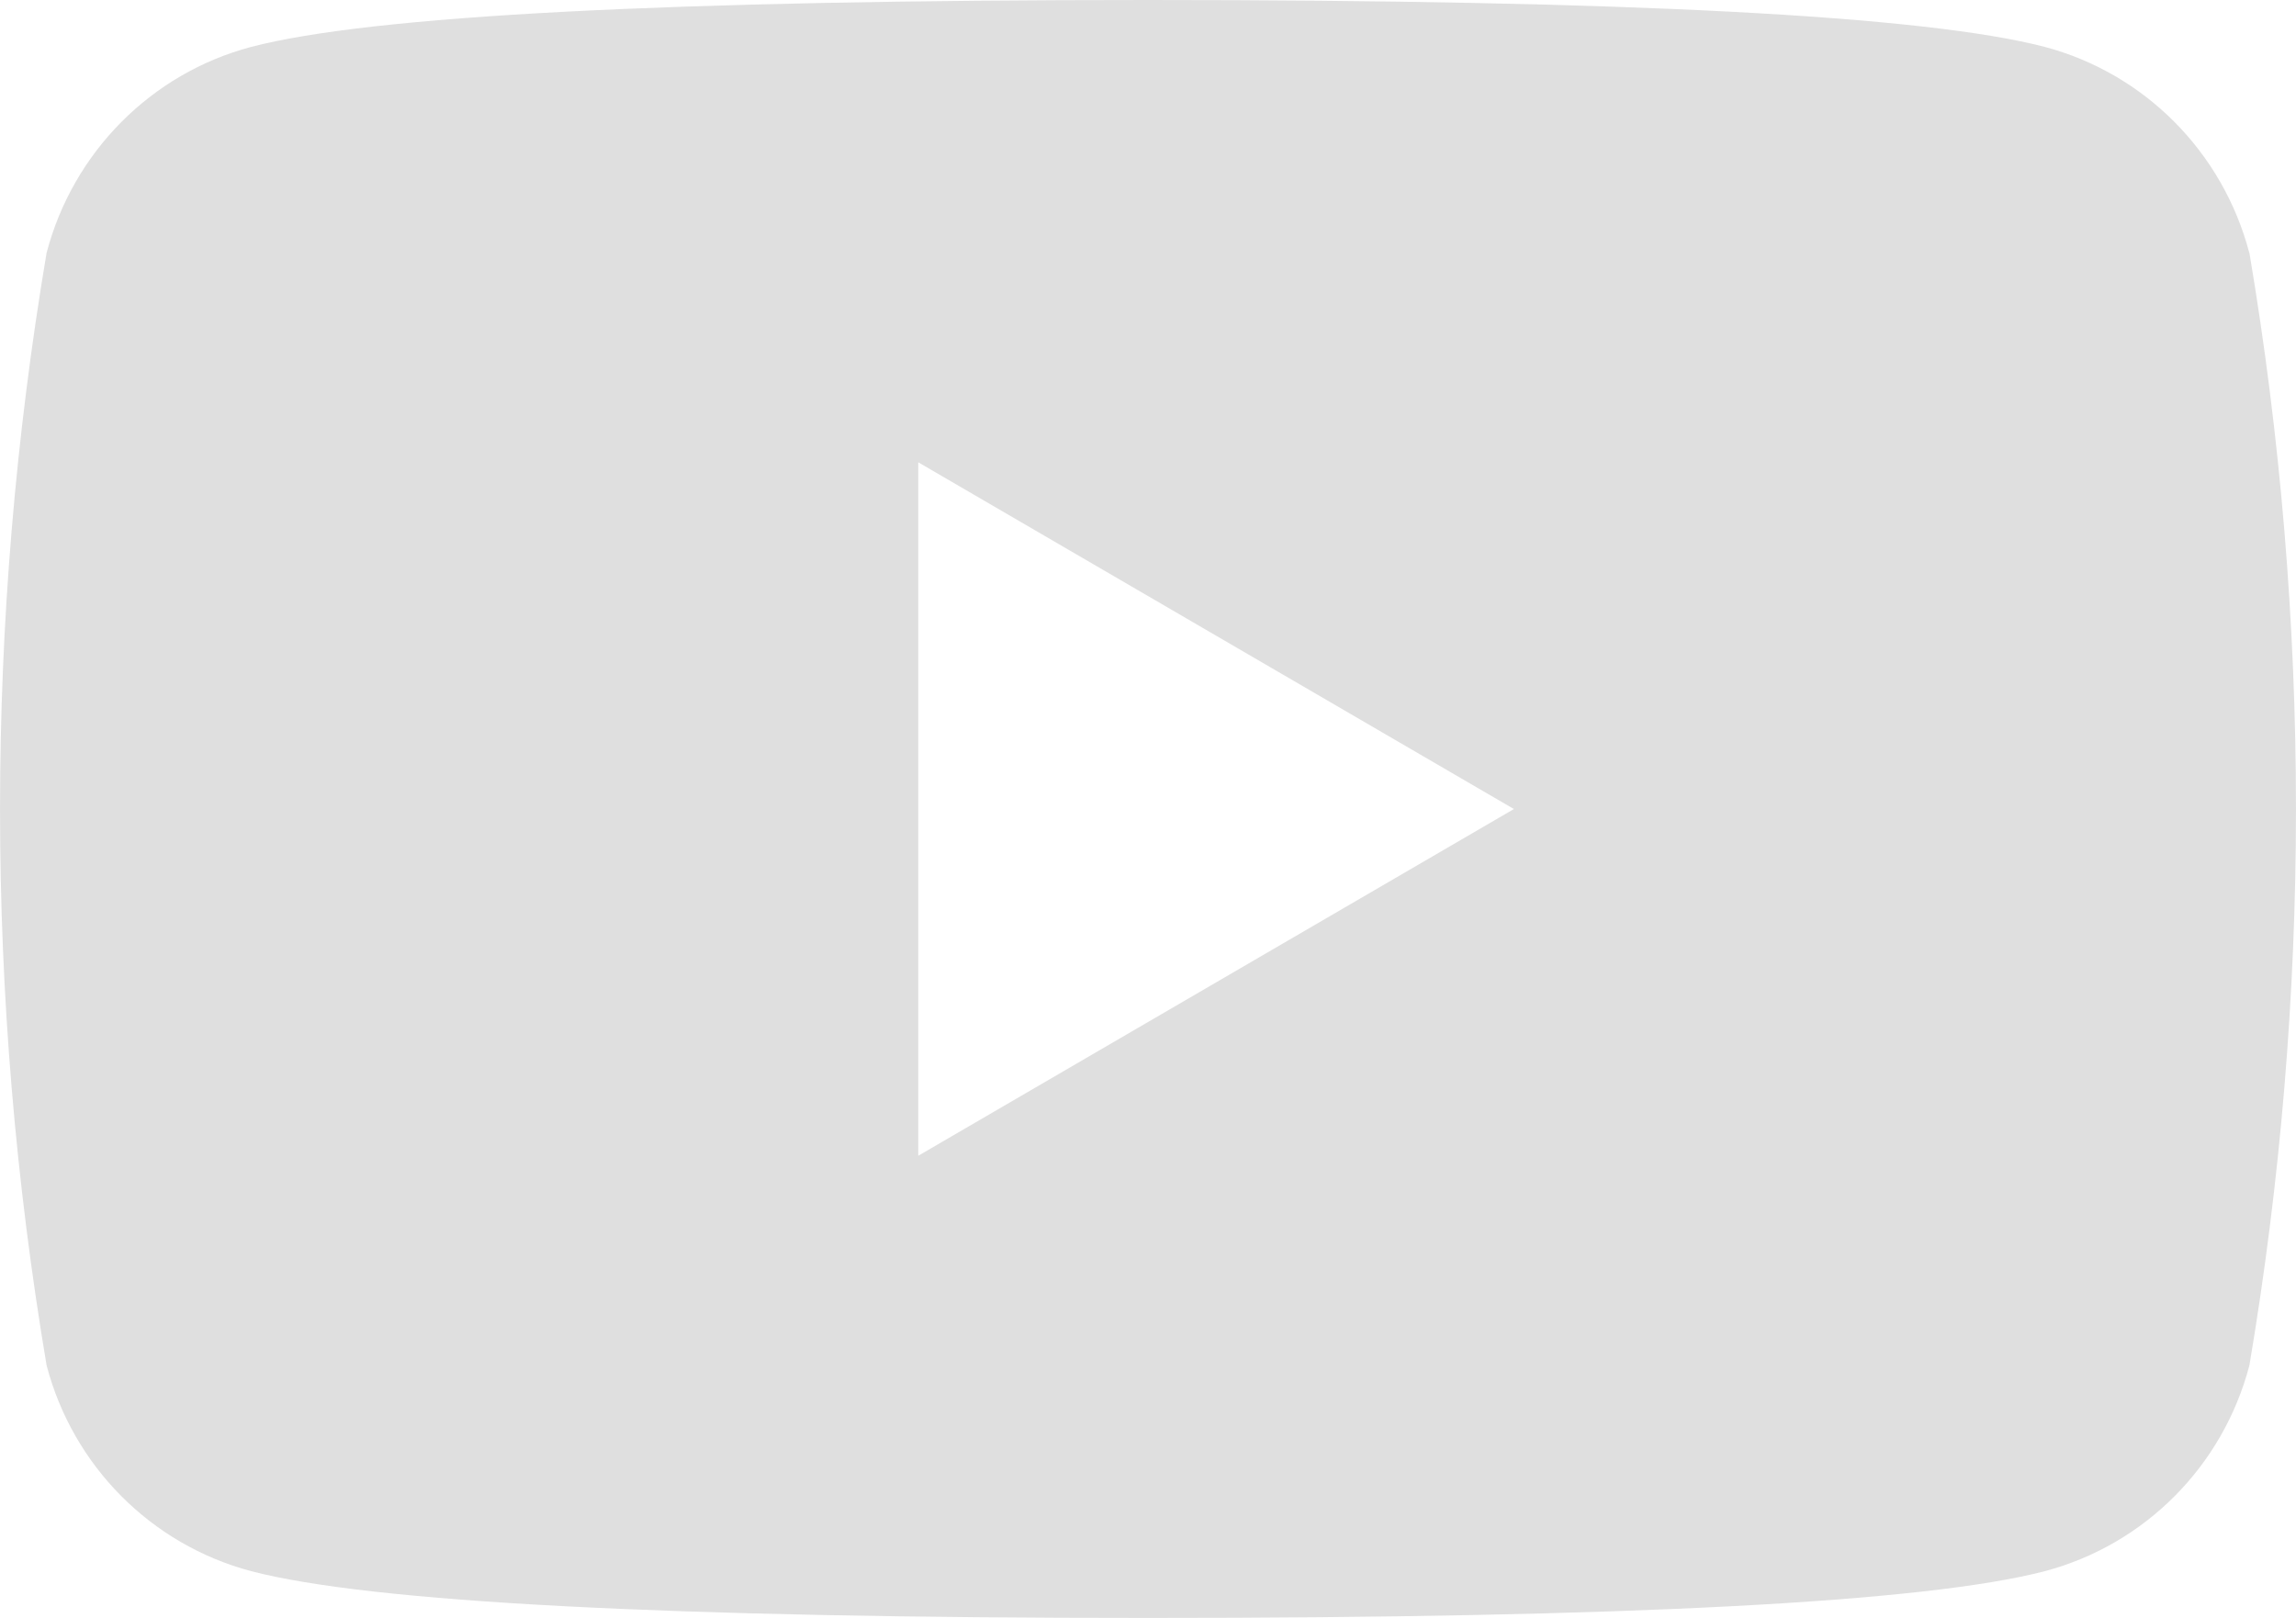 <svg xmlns="http://www.w3.org/2000/svg" xmlns:xlink="http://www.w3.org/1999/xlink" fill="none" version="1.1" width="19.863" height="14" viewBox="0 0 19.863 14"><path d="M19.459,2.188C19.23,1.317,18.555,0.636,17.69,0.406Q16.138,0,9.931,0Q3.724,0,2.172,0.406C1.307,0.636,0.632,1.317,0.403,2.188C-0.134,5.373,-0.134,8.627,0.403,11.813C0.631,12.684,1.307,13.364,2.172,13.594Q3.724,13.999,9.932,13.999Q16.139,13.999,17.691,13.594C18.556,13.364,19.232,12.684,19.46,11.813C19.997,8.627,19.997,5.373,19.46,2.188L19.459,2.188ZM7.944,10L7.944,4L13.097,7L7.944,10Z" fill="#DFDFDF" fill-opacity="1"/></svg>